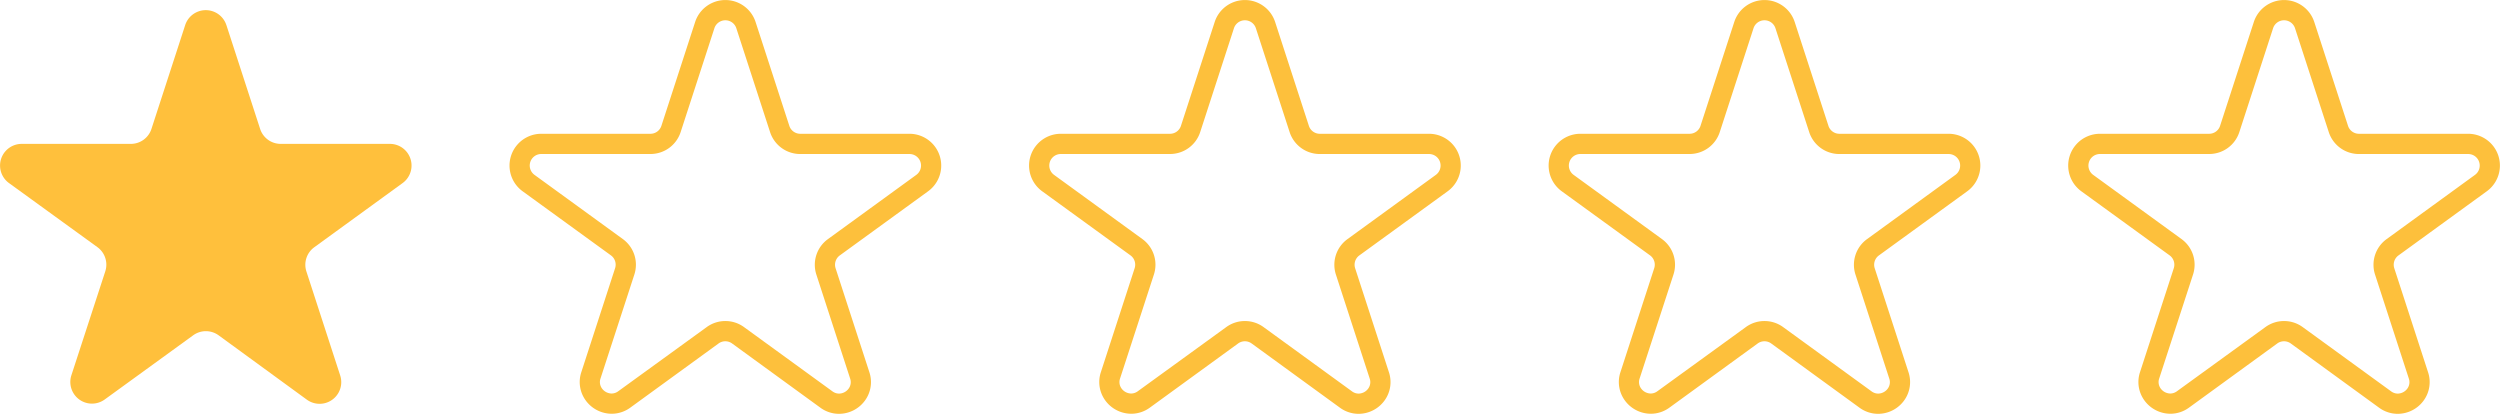 <?xml version="1.0" encoding="UTF-8"?> <svg xmlns="http://www.w3.org/2000/svg" width="123.506" height="20.444" viewBox="0 0 123.506 20.444"><g transform="translate(0 0.5)"><g transform="translate(0 0)"><g transform="translate(0 0)"><path d="M11.184.739l1.667,5.13a1.069,1.069,0,0,0,1.017.739h5.394a1.07,1.07,0,0,1,.629,1.935l-4.364,3.171a1.069,1.069,0,0,0-.389,1.2l1.667,5.13a1.07,1.07,0,0,1-1.646,1.2L10.8,16.065a1.069,1.069,0,0,0-1.257,0L5.174,19.235a1.07,1.07,0,0,1-1.646-1.2L5.2,12.909a1.069,1.069,0,0,0-.389-1.2L.443,8.543a1.07,1.07,0,0,1,.629-1.935H6.465a1.07,1.07,0,0,0,1.017-.739L9.149.739a1.07,1.07,0,0,1,2.034,0" transform="translate(0 0)" fill="#ffc03c"></path></g><g transform="translate(25.668 0)"><g transform="translate(0)"><path d="M15.784,19.944a1.557,1.557,0,0,1-.919-.3L10.5,16.469a.569.569,0,0,0-.67,0L5.468,19.64a1.557,1.557,0,0,1-.919.3,1.592,1.592,0,0,1-1.282-.659,1.544,1.544,0,0,1-.215-1.4l1.667-5.13a.568.568,0,0,0-.207-.636L.149,8.948a1.57,1.57,0,0,1,.922-2.839H6.465a.568.568,0,0,0,.542-.394L8.674.585a1.57,1.57,0,0,1,2.985,0l1.667,5.13a.568.568,0,0,0,.542.394h5.394a1.57,1.57,0,0,1,.923,2.839L15.82,12.118a.568.568,0,0,0-.207.637l1.667,5.13a1.544,1.544,0,0,1-.215,1.4A1.592,1.592,0,0,1,15.784,19.944ZM10.166,15.36a1.56,1.56,0,0,1,.923.3l4.364,3.171a.556.556,0,0,0,.331.114.6.6,0,0,0,.473-.247.539.539,0,0,0,.073-.5l-1.667-5.13a1.565,1.565,0,0,1,.57-1.755L19.6,8.139a.57.57,0,0,0-.335-1.03H13.868a1.565,1.565,0,0,1-1.493-1.085L10.708.894a.57.57,0,0,0-1.083,0L7.958,6.024A1.566,1.566,0,0,1,6.465,7.108H1.071a.57.57,0,0,0-.335,1.03L5.1,11.309a1.565,1.565,0,0,1,.57,1.755L4,18.194a.539.539,0,0,0,.073.5.6.6,0,0,0,.473.247.557.557,0,0,0,.331-.114L9.244,15.66A1.56,1.56,0,0,1,10.166,15.36Z" transform="translate(0 0)" fill="#fdc03c"></path></g></g><g transform="translate(51.335 0)"><g transform="translate(0)"><path d="M15.784,19.944a1.557,1.557,0,0,1-.919-.3L10.5,16.469a.569.569,0,0,0-.67,0L5.468,19.64a1.557,1.557,0,0,1-.919.3,1.592,1.592,0,0,1-1.282-.659,1.544,1.544,0,0,1-.215-1.4l1.667-5.13a.568.568,0,0,0-.207-.636L.149,8.948a1.57,1.57,0,0,1,.922-2.839H6.465a.568.568,0,0,0,.542-.394L8.674.585a1.57,1.57,0,0,1,2.985,0l1.667,5.13a.568.568,0,0,0,.542.394h5.394a1.57,1.57,0,0,1,.923,2.839L15.82,12.118a.568.568,0,0,0-.207.637l1.667,5.13a1.544,1.544,0,0,1-.215,1.4A1.592,1.592,0,0,1,15.784,19.944ZM10.166,15.36a1.56,1.56,0,0,1,.923.3l4.364,3.171a.556.556,0,0,0,.331.114.6.6,0,0,0,.473-.247.539.539,0,0,0,.073-.5l-1.667-5.13a1.565,1.565,0,0,1,.57-1.755L19.6,8.139a.57.57,0,0,0-.335-1.03H13.868a1.565,1.565,0,0,1-1.493-1.085L10.708.894a.57.57,0,0,0-1.083,0L7.958,6.024A1.566,1.566,0,0,1,6.465,7.108H1.071a.57.57,0,0,0-.335,1.03L5.1,11.309a1.565,1.565,0,0,1,.57,1.755L4,18.194a.539.539,0,0,0,.073.5.6.6,0,0,0,.473.247.557.557,0,0,0,.331-.114L9.244,15.66A1.56,1.56,0,0,1,10.166,15.36Z" transform="translate(0 0)" fill="#fdc03c"></path></g></g><g transform="translate(77.003 0)"><g transform="translate(0)"><path d="M15.784,19.944a1.557,1.557,0,0,1-.919-.3L10.5,16.469a.569.569,0,0,0-.67,0L5.468,19.64a1.557,1.557,0,0,1-.919.3,1.592,1.592,0,0,1-1.282-.659,1.544,1.544,0,0,1-.215-1.4l1.667-5.13a.568.568,0,0,0-.207-.636L.149,8.948a1.57,1.57,0,0,1,.922-2.839H6.465a.568.568,0,0,0,.542-.394L8.674.585a1.57,1.57,0,0,1,2.985,0l1.667,5.13a.568.568,0,0,0,.542.394h5.394a1.57,1.57,0,0,1,.923,2.839L15.82,12.118a.568.568,0,0,0-.207.637l1.667,5.13a1.544,1.544,0,0,1-.215,1.4A1.592,1.592,0,0,1,15.784,19.944ZM10.166,15.36a1.56,1.56,0,0,1,.923.3l4.364,3.171a.556.556,0,0,0,.331.114.6.6,0,0,0,.473-.247.539.539,0,0,0,.073-.5l-1.667-5.13a1.565,1.565,0,0,1,.57-1.755L19.6,8.139a.57.57,0,0,0-.335-1.03H13.868a1.565,1.565,0,0,1-1.493-1.085L10.708.894a.57.57,0,0,0-1.083,0L7.958,6.024A1.566,1.566,0,0,1,6.465,7.108H1.071a.57.57,0,0,0-.335,1.03L5.1,11.309a1.565,1.565,0,0,1,.57,1.755L4,18.194a.539.539,0,0,0,.073.5.6.6,0,0,0,.473.247.557.557,0,0,0,.331-.114L9.244,15.66A1.56,1.56,0,0,1,10.166,15.36Z" transform="translate(0 0)" fill="#fdc03c"></path></g></g><g transform="translate(102.671 0)"><g transform="translate(0)"><path d="M15.784,19.944a1.557,1.557,0,0,1-.919-.3L10.5,16.469a.569.569,0,0,0-.67,0L5.468,19.64a1.557,1.557,0,0,1-.919.3,1.592,1.592,0,0,1-1.282-.659,1.544,1.544,0,0,1-.215-1.4l1.667-5.13a.568.568,0,0,0-.207-.636L.149,8.948a1.57,1.57,0,0,1,.922-2.839H6.465a.568.568,0,0,0,.542-.394L8.674.585a1.57,1.57,0,0,1,2.985,0l1.667,5.13a.568.568,0,0,0,.542.394h5.394a1.57,1.57,0,0,1,.923,2.839L15.82,12.118a.568.568,0,0,0-.207.637l1.667,5.13a1.544,1.544,0,0,1-.215,1.4A1.592,1.592,0,0,1,15.784,19.944ZM10.166,15.36a1.56,1.56,0,0,1,.923.3l4.364,3.171a.556.556,0,0,0,.331.114.6.6,0,0,0,.473-.247.539.539,0,0,0,.073-.5l-1.667-5.13a1.565,1.565,0,0,1,.57-1.755L19.6,8.139a.57.57,0,0,0-.335-1.03H13.868a1.565,1.565,0,0,1-1.493-1.085L10.708.894a.57.57,0,0,0-1.083,0L7.958,6.024A1.566,1.566,0,0,1,6.465,7.108H1.071a.57.57,0,0,0-.335,1.03L5.1,11.309a1.565,1.565,0,0,1,.57,1.755L4,18.194a.539.539,0,0,0,.073.5.6.6,0,0,0,.473.247.557.557,0,0,0,.331-.114L9.244,15.66A1.56,1.56,0,0,1,10.166,15.36Z" transform="translate(0 0)" fill="#fdc03c"></path></g></g></g></g></svg> 